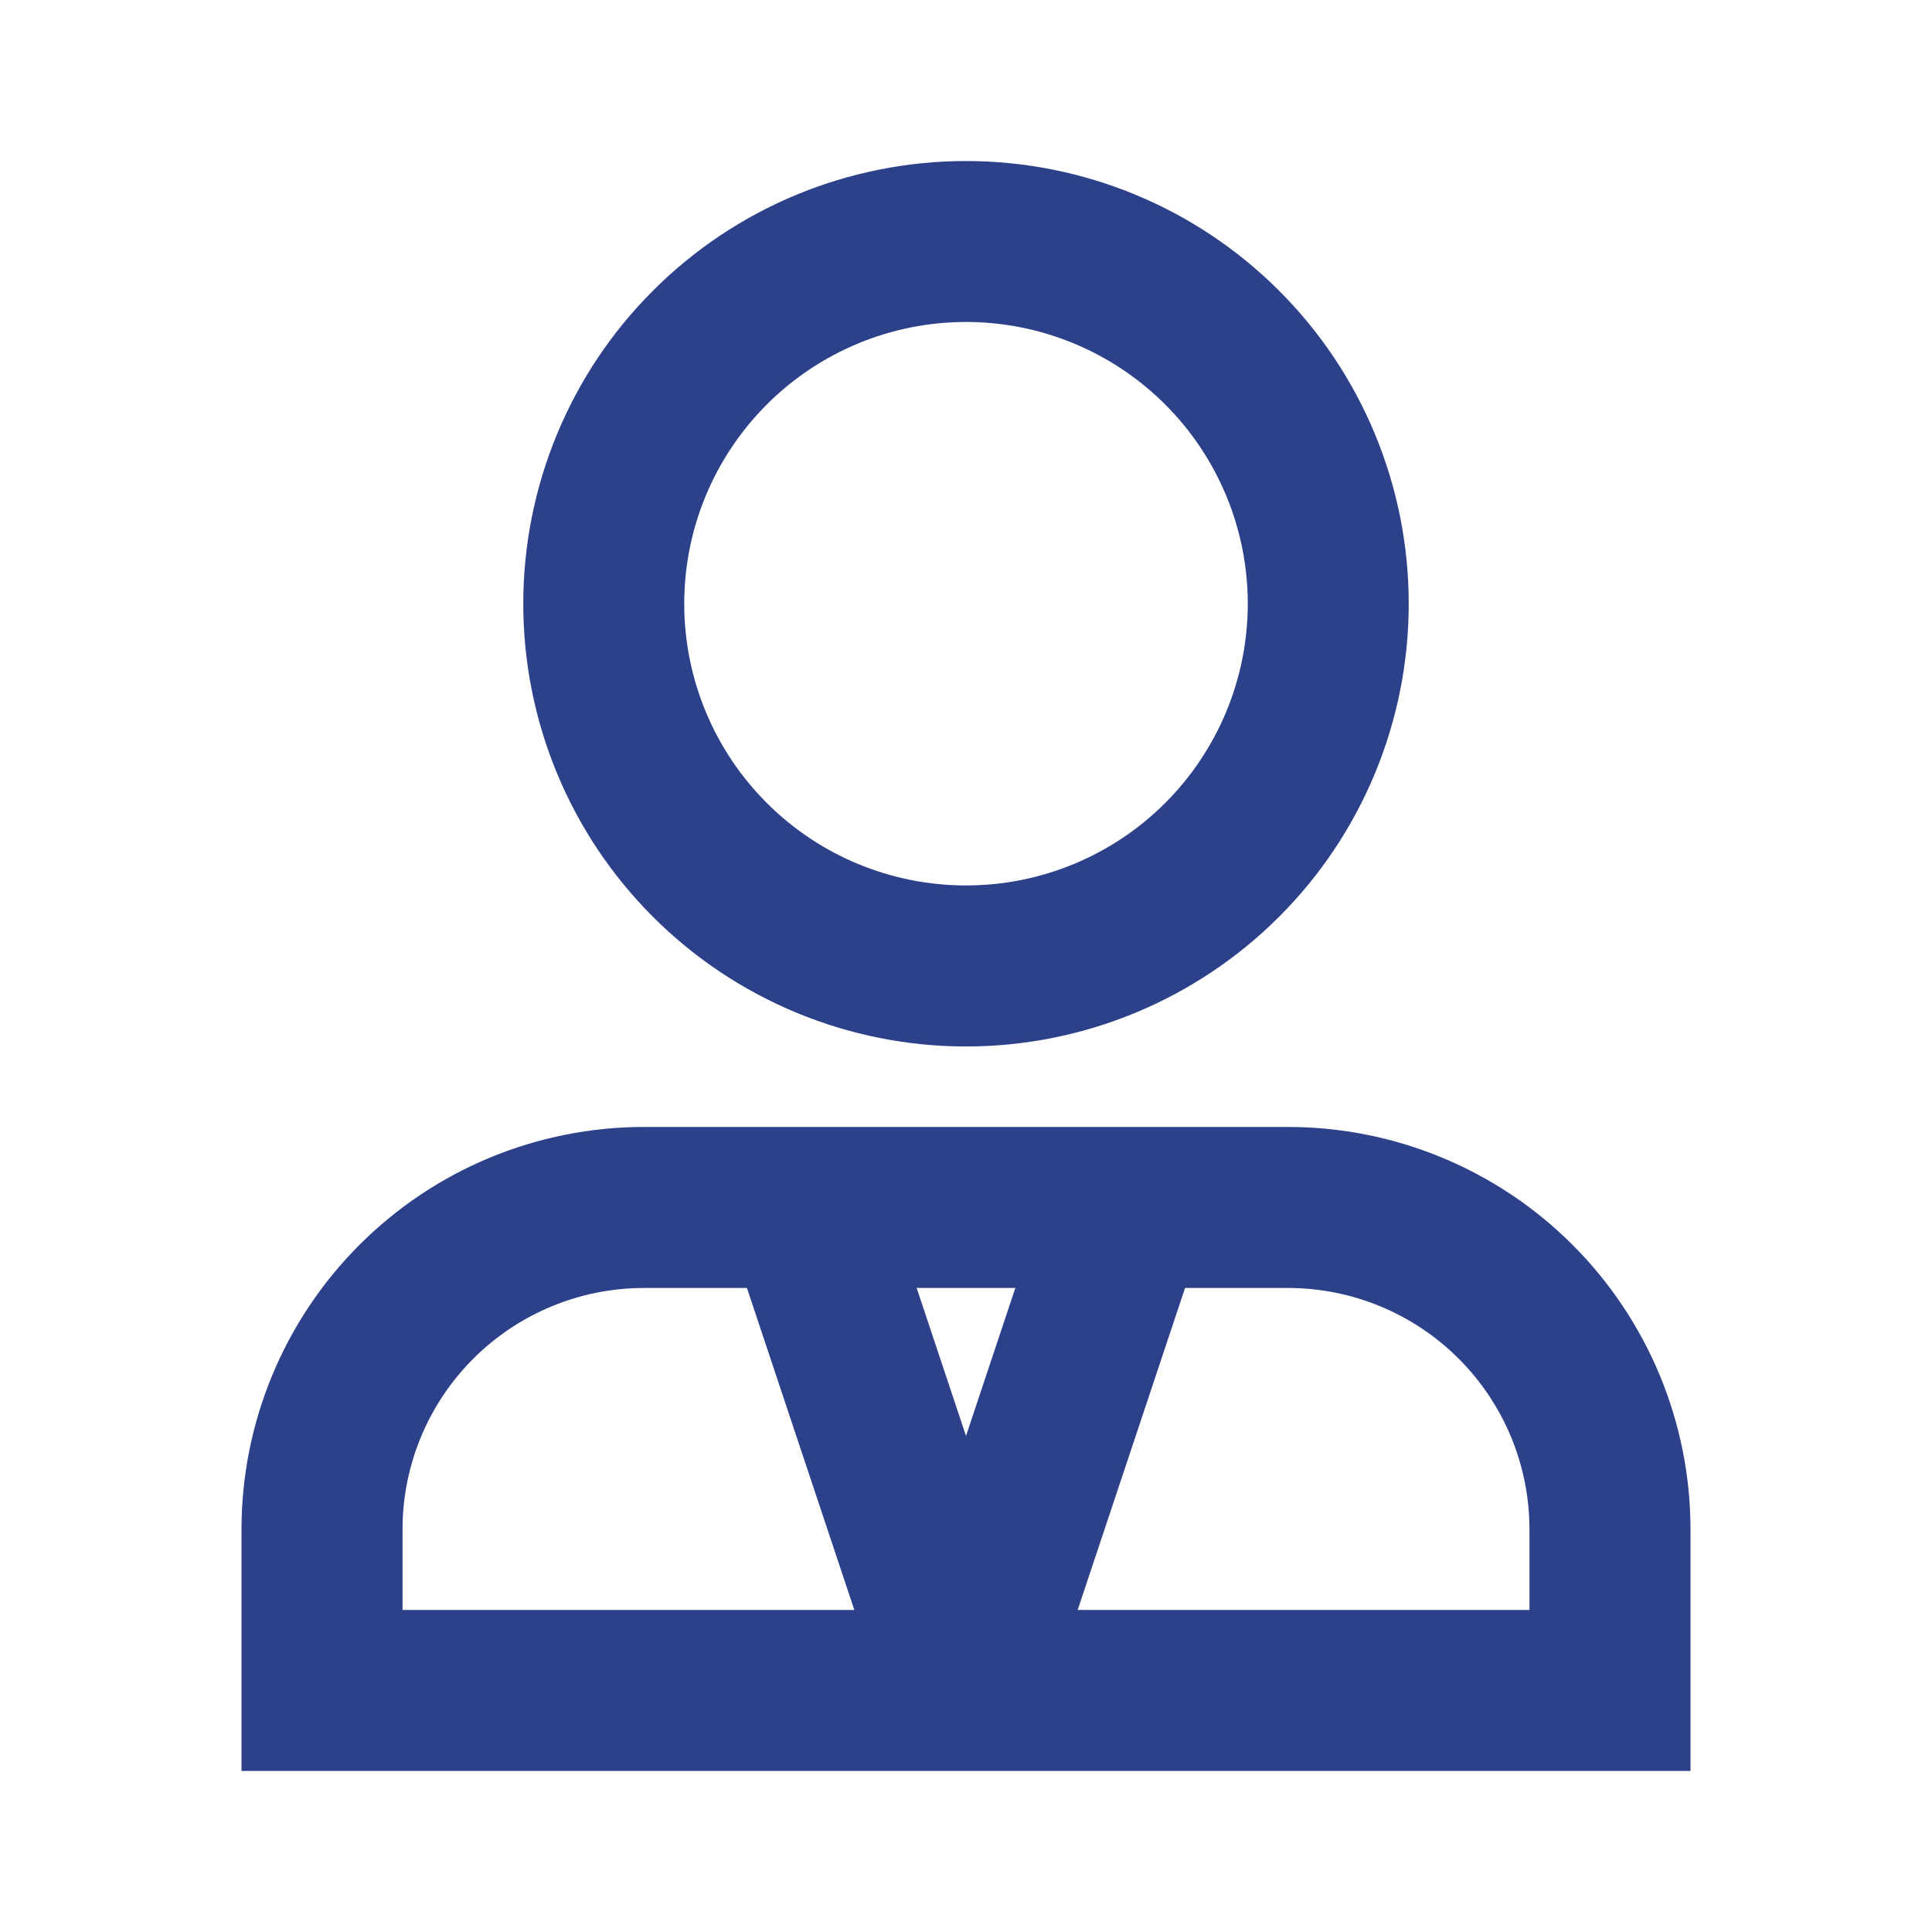 <?xml version="1.0" encoding="UTF-8"?> <svg xmlns="http://www.w3.org/2000/svg" width="26" height="26" viewBox="0 0 26 26" fill="none"><path d="M13 4.333C11.994 4.333 11.03 4.733 10.319 5.444C9.608 6.155 9.208 7.119 9.208 8.125C9.208 9.13 9.608 10.095 10.319 10.806C11.03 11.517 11.994 11.916 13 11.916C14.006 11.916 14.97 11.517 15.681 10.806C16.392 10.095 16.792 9.13 16.792 8.125C16.792 7.119 16.392 6.155 15.681 5.444C14.97 4.733 14.006 4.333 13 4.333ZM7.042 8.125C7.042 6.545 7.669 5.029 8.787 3.912C9.904 2.794 11.42 2.167 13 2.167C14.58 2.167 16.096 2.794 17.213 3.912C18.331 5.029 18.958 6.545 18.958 8.125C18.958 9.705 18.331 11.221 17.213 12.338C16.096 13.455 14.58 14.083 13 14.083C11.42 14.083 9.904 13.455 8.787 12.338C7.669 11.221 7.042 9.705 7.042 8.125ZM3.25 20.583C3.25 19.147 3.821 17.769 4.837 16.753C5.852 15.737 7.23 15.166 8.667 15.166H17.333C18.77 15.166 20.148 15.737 21.163 16.753C22.179 17.769 22.75 19.147 22.75 20.583V23.833H3.25V20.583ZM8.667 17.333C7.805 17.333 6.978 17.676 6.369 18.285C5.759 18.895 5.417 19.721 5.417 20.583V21.666H11.497L10.052 17.333H8.667ZM12.336 17.333L13 19.324L13.664 17.333H12.336ZM15.948 17.333L14.503 21.666H20.583V20.583C20.583 19.721 20.241 18.895 19.631 18.285C19.022 17.676 18.195 17.333 17.333 17.333H15.948Z" fill="#2D418A"></path></svg> 